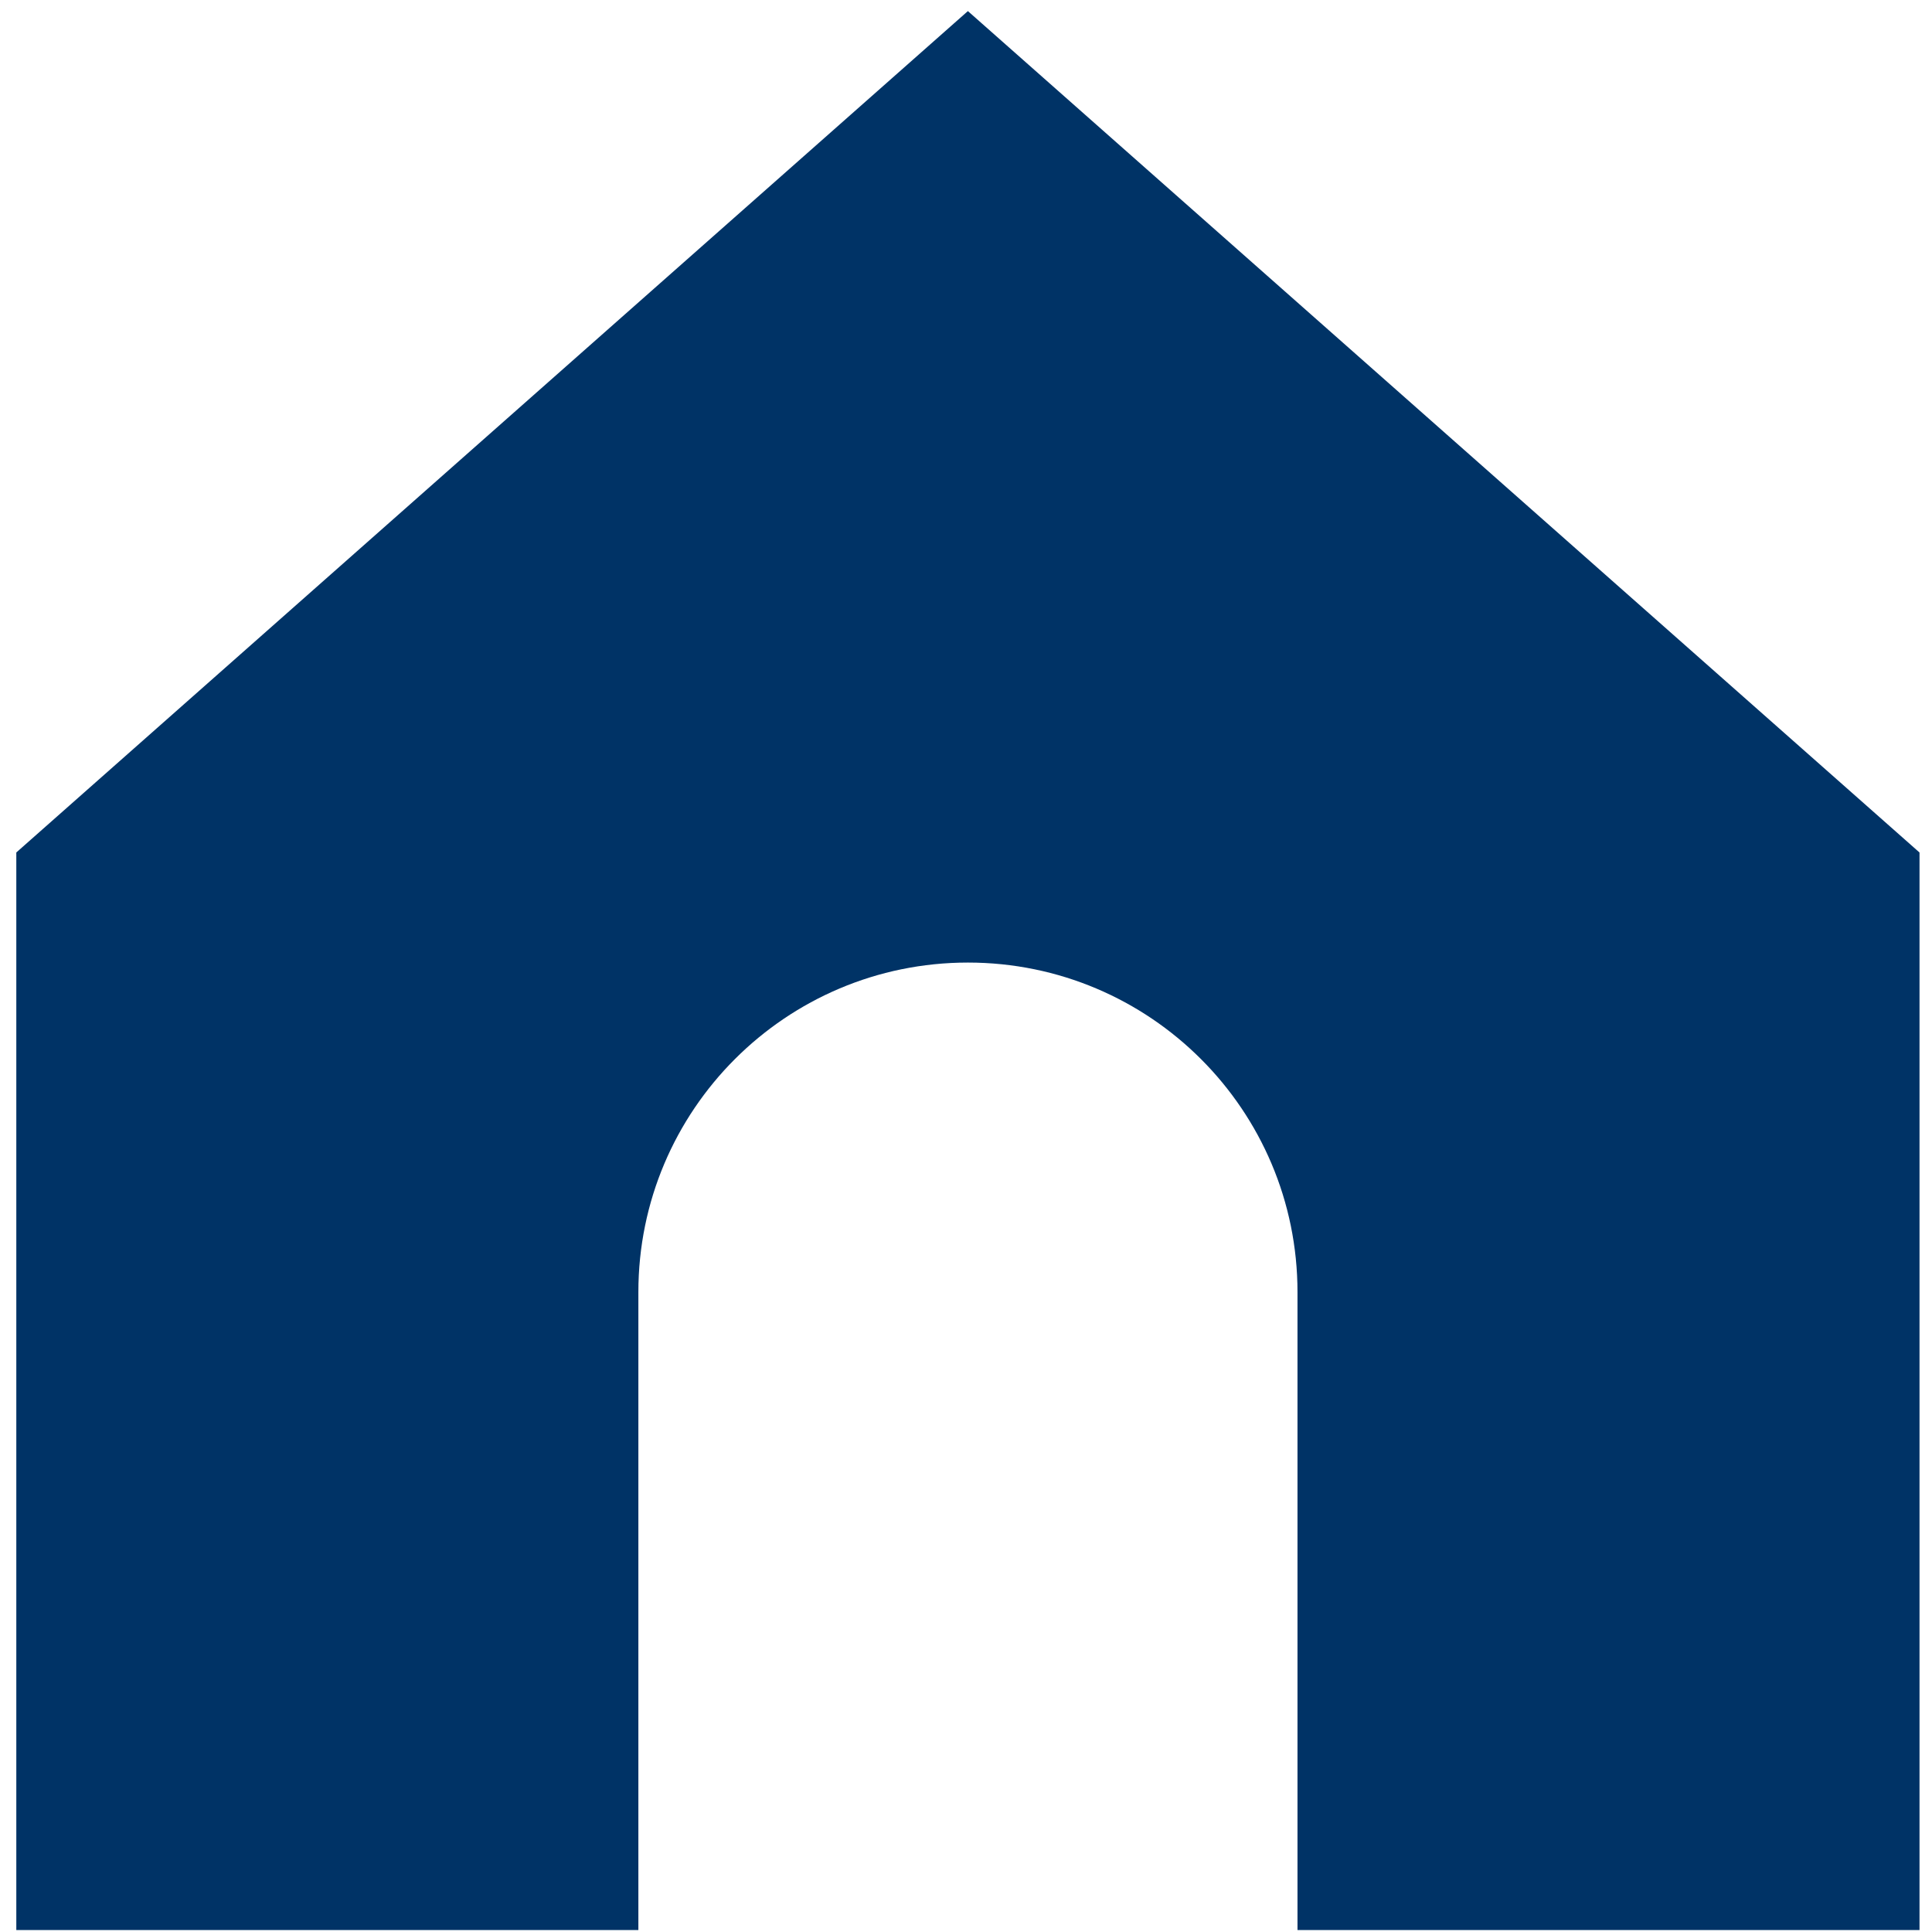 <?xml version="1.0" encoding="UTF-8"?>
<svg xmlns="http://www.w3.org/2000/svg" version="1.1" viewBox="0 0 50 50">
  <!-- Generator: Adobe Illustrator 29.5.1, SVG Export Plug-In . SVG Version: 2.1.0 Build 141)  -->
  <defs>
    <style>
      .st0, .st1, .st2, .st3 {
        stroke-miterlimit: 10;
      }

      .st0, .st1, .st2, .st3, .st4 {
        fill: none;
      }

      .st0, .st1, .st3, .st4 {
        stroke-linecap: round;
      }

      .st0, .st2, .st4 {
        stroke: #036;
        stroke-width: 1.3px;
      }

      .st5 {
        fill: #fff;
      }

      .st6 {
        fill: #036;
      }

      .st1 {
        stroke: #fff;
        stroke-width: 2px;
      }

      .st7 {
        display: none;
      }

      .st8 {
        fill: #272223;
      }

      .st3 {
        stroke: #282823;
        stroke-width: 2.897px;
      }

      .st4 {
        stroke-linejoin: round;
      }
    </style>
  </defs>
  <g id="ico_x5F_work_x5F_walter" class="st7">
    <path class="st0" d="M1.25,47.8h47.501M23.575,2.2H5.525c-.787,0-1.425.638-1.425,1.425v10.45c0,.787.638,1.425,1.425,1.425h19.475V3.625c0-.787-.638-1.425-1.425-1.425ZM25,28.8v19M12.65,11.7h3.8M29.75,32.363c-.131,0-.238.106-.238.238s.106.238.238.238.238-.106.238-.238-.106-.238-.238-.238ZM41.15,32.363c-.131,0-.238.106-.238.238s.106.238.238.238.238-.106.238-.238-.106-.238-.238-.238ZM35.45,32.363c-.131,0-.238.106-.238.238s.106.238.238.238.238-.106.238-.238-.106-.238-.238-.238ZM19.3,24.05c0-1.568-1.283-2.85-2.85-2.85h0c-1.568,0-2.85,1.283-2.85,2.85v4.75M9.8,26.9v1.9M17.4,26.9v1.9M31.65,23.1v3.147c0,1.41,1.143,2.553,2.553,2.553h2.494c1.41,0,2.553-1.143,2.553-2.553v-3.147M29.75,23.1h11.4M25,36.4H4.1M12.175,32.6h2.85M12.175,40.2h2.85M29.75,36.4v7.125c0,.262.213.475.475.475h10.45c.262,0,.475-.213.475-.475v-7.125M25.95,36.4h19M45.9,47.8v-17.575c0-.787-.638-1.425-1.425-1.425H5.525c-.787,0-1.425.638-1.425,1.425v17.575M45.9,14.55v-2.262c0-.36-.203-.689-.525-.85l-5.175-2.588V3.15c0-.525-.425-.95-.95-.95h-7.6c-.525,0-.95.425-.95.95v5.7l-5.175,2.588c-.322.161-.525.49-.525.85v2.262c0,.525.425.95.95.95h19c.525,0,.95-.425.95-.95Z"/>
  </g>
  <g id="ico_x5F_work_x5F_rebuild" class="st7">
    <g>
      <path class="st6" d="M25.265,20.791c-.667-.258-1.416.074-1.674.741-.207.537-.032,1.128.392,1.472l-.47,1.218c-.007.017-.006.036.001.053l.079.179c.014.033-0.0.071-.033.085l-.169.075c-.02.009-.029.033-.02.053l.112.254c.015.033-0.0.071-.033.086l-.254.113c-.02.009-.029.033-.02.053l.075.169c.014.033-0.0.071-.033.085l-.162.072c-.028.012-.05.035-.061.064-.033.085-.039.177-.018.265.035.151.09.383.111.462.009.035.046.056.08.046 0-0.0.001-0.0.001-0l.425-.139c.021-.007.038-.023.045-.043l1.105-2.862c.539.023,1.057-.295,1.262-.827.258-.667-.074-1.416-.741-1.674ZM24.437,23.378l-.925,2.395c-.006.017-.025.025-.042.019l-.039-.015c-.017-.006-.025-.025-.019-.042l.925-2.395c.006-.017.025-.025.042-.019l.039.015c.017.006.025.025.019.042ZM25.383,21.638c-.098.254-.384.381-.639.283-.254-.098-.381-.384-.283-.639.098-.254.384-.381.639-.283.254.098.381.384.283.639Z"/>
      <polygon class="st6" points="24.756 27.089 36.028 15.576 48.979 28.197 46.005 28.197 36.075 18.413 35.858 18.627 25.91 28.819 24.756 27.089"/>
      <polygon class="st6" points="43.344 41.433 43.344 27.508 45.334 29.421 45.334 41.433 43.344 41.433"/>
      <polygon class="st6" points="43.344 21.127 43.344 19.834 45.334 19.834 45.334 23.097 43.344 21.127"/>
      <polygon class="st6" points="11.6 14.433 11.6 12.69 8.764 12.69 8.764 16.913 11.6 14.433"/>
      <rect class="st6" x="33.696" y="27.104" width="1.268" height="1.268" transform="translate(62.068 -6.593) rotate(90)"/>
      <rect class="st6" x="36.933" y="27.104" width="1.268" height="1.268" transform="translate(65.304 -9.829) rotate(90)"/>
      <rect class="st6" x="33.696" y="30.215" width="1.268" height="1.268" transform="translate(65.179 -3.481) rotate(90)"/>
      <rect class="st6" x="36.933" y="30.215" width="1.268" height="1.268" transform="translate(68.415 -6.718) rotate(90)"/>
      <path class="st6" d="M20.159,8.567l11.516,9.717-.929.98-10.578-9.187-.204.186-15.088,12.922-.67.528h5.047v12.175l.3.3h17.705l-.355-.474-7.246-10.159-.37-.099c-.18.083-1.08.529-1.19,1.15-.02.109-.02.254.047.409l-1.07.86-1.289-1.597,1.164-.909c.133.09.315.179.516.179.198,0,.375-.083.512-.242l.66-.418.091-.408c-.035-.063-.194-.423.426-.808l.233-.188c.672-.558,2.07-1.718,4.294-1.718.253,0,.512.015.773.045-.943.334-2.244.914-3.083,1.769-.009.007-.519.477-.521,1.175-.001.478.228.931.681,1.347l8.084,11.33H7.966v-12.456l-.298-.017-6.647-.048L20.159,8.567Z"/>
    </g>
  </g>
  <g id="ico_x5F_maintenance" class="st7">
    <g id="home_renovation">
      <g>
        <polyline class="st4" points="25 4.316 45.684 19.662 45.684 25 42.347 25 42.347 45.684"/>
        <polyline class="st4" points="35.008 7.653 35.008 5.651 42.347 5.651 42.347 12.99"/>
      </g>
      <g id="brush">
        <path class="st4" d="M27.972,10.984l2.509,5.629,2.391,3.211c.88,1.182.636,2.854-.546,3.735l-3.747,2.79,1.593,2.137c1.595,2.144,5.592,4.159,7.186,6.3,1.541,2.069,1.113,4.995-.956,6.535-2.068,1.54-4.994,1.112-6.535-.957-1.594-2.141-2.38-6.547-3.977-8.691l-1.591-2.137-3.746,2.79c-1.182.88-2.854.636-3.735-.546l-2.391-3.211-10.111-8.906L25,4.316"/>
        <path class="st2" d="M34.209,37.279c.22.296.159.714-.137.934-.296.22-.714.159-.934-.137-.22-.296-.159-.714.137-.934.296-.22.714-.159.934.137Z"/>
        <line class="st4" x1="14.427" y1="28.568" x2="24.059" y2="21.395"/>
        <line class="st4" x1="28.876" y1="17.809" x2="30.481" y2="16.613"/>
        <line class="st4" x1="9.357" y1="15.922" x2="13.518" y2="20.135"/>
      </g>
      <path class="st4" d="M4.316,25.667v17.347c0,1.474,1.195,2.669,2.669,2.669h0c1.474,0,2.669-1.195,2.669-2.669v-5.338c0-1.106.896-2.002,2.002-2.002h0c1.106,0,2.002.896,2.002,2.002v1.668c0,1.29,1.046,2.335,2.335,2.335h0c1.29,0,2.335-1.046,2.335-2.335v-2.335"/>
    </g>
  </g>
  <g id="ico_x5F_exterior" class="st7">
    <g id="window">
      <rect class="st4" x="4.775" y="4.775" width="40.45" height="40.45"/>
      <rect class="st4" x="8.69" y="8.69" width="14.353" height="32.621"/>
      <polyline class="st4" points="26.957 19.781 26.957 8.69 41.31 8.69 41.31 41.31 26.957 41.31 26.957 30.872"/>
      <g>
        <line class="st4" x1="15.214" y1="12.604" x2="12.604" y2="15.214"/>
        <line class="st4" x1="19.128" y1="13.909" x2="12.604" y2="20.433"/>
      </g>
      <path class="st4" d="M25.652,22.39l0.0.652,1.305.652h5.546c.901,0,1.631.73,1.631,1.631h0c0,.901-.73,1.631-1.631,1.631h-5.545l-1.305.652-0.0.652"/>
    </g>
  </g>
  <g id="ico_x5F_renovation" class="st7">
    <path class="st4" d="M24.25,32.607l10.972-8.745c.605-.484,1.464-.484,2.069,0l10.972,8.745M45.26,30.215v-5.365c0-.332-.269-.6-.6-.6h-2.551c-.332,0-.6.269-.6.6v2.374M27.251,36.256v7.504h6.003v-6.904c0-.332.269-.6.6-.6h4.802c.332,0,.6.269.6.6v6.904h6.003v-7.504M3.239,43.76h44.273M36.256,19.747v3.752M7.741,43.76v-1.876c0-.622.504-1.126,1.126-1.126h12.756c.622,0,1.126.504,1.126,1.126v1.876M18.247,24.347v16.411h-6.003v-16.359M10.743,19.747h-3.002v-4.502h3.002M1.738,23.124v-6.753c0-.622.504-1.126,1.126-1.126h4.877v7.879c0,.622-.504,1.126-1.126,1.126h-3.752c-.622,0-1.126-.504-1.126-1.126ZM20.123,24.25h-8.254c-.622,0-1.126-.504-1.126-1.126v-9.755c0-.622.504-1.126,1.126-1.126h4.847c.489,0,.948.238,1.229.639l3.032,4.321c.177.253.272.553.272.862v5.059c0,.622-.504,1.126-1.126,1.126ZM14.495,12.394v7.729c0,.207.168.375.375.375h6.246M4.74,15.245l7.504-9.005,19.866,9.005M12.244,6.391v5.738M18.247,25.375l-6.003,4.563,6.003,5.132-6.003,4.563M35.187,15.245l-4.119,4.502-4.633-4.502-4.119,4.502M19.685,15.245h15.696c.27,0,.53.101.73.282l4.646,4.22h-19.413"/>
  </g>
  <g id="ico_x5F_real_x5F_estate" class="st7">
    <path class="st6" d="M26.857,46.074c-2.992,0-11.931-2.63-15.635-3.761-.072-.022-.147-.033-.223-.033-.162,0-.323.053-.455.149-.195.145-.311.375-.311.617v2.374c0,.36-.293.653-.654.653H3.705c-.36,0-.654-.293-.654-.653v-19.875c0-.361.293-.654.654-.654h5.874c.361,0,.654.293.654.654v5.291c0,.253.125.489.333.632.128.088.277.134.433.134.095,0,.189-.018.279-.053,1.068-.416,3.181-1.114,5.307-1.114.424,0,.828.029,1.201.087l.116.009c.183,0,.36-.065.499-.186.169-.145.267-.356.267-.581v-5.639c0-.422-.343-.766-.766-.766h-2.839c-.259,0-.494-.153-.598-.391-.105-.238-.06-.515.116-.706L30.196,5.229c.124-.135.294-.213.47-.213.215.005.395.09.515.235l4.588,5.506c.147.176.361.276.589.276.088,0,.176-.015.26-.045.303-.11.506-.399.506-.72v-3.178c0-.36.293-.654.653-.654h4.259c.36,0,.654.293.654.654v10.418c0,.191.071.375.2.517l3.888,4.239c.175.191.221.467.116.703-.104.239-.34.393-.599.393h-2.84c-.422,0-.766.343-.766.766v10.609c0,.341.22.636.548.734.824.245,1.435.799,1.812,1.645.676,1.515.626,2.521-.147,2.99-3.304,2.004-14.826,5.97-18.044,5.97ZM16.631,31.725c-1.745,0-4.088.594-5.969,1.513-.261.128-.429.397-.429.688v6.151c0,.338.216.632.539.731,2.144.661,12.993,3.959,16.085,3.959,2.702,0,13.396-3.615,16.902-5.515.317-.172.473-.548.369-.894-.059-.195-.149-.434-.274-.712-.126-.282-.46-1.032-1.717-1.032-.376,0-.814.062-1.341.188-.837.203-1.854.479-2.928.772-1.779.483-3.961,1.077-5.55,1.369l-.592.18c-1.809.573-3.686,1.134-5.035,1.134-.277,0-.527-.025-.743-.074-.932-.209-7.513-1.752-7.917-1.847-.103-.024-.189-.087-.244-.176-.055-.09-.072-.196-.048-.301l.118-.5c.042-.181.2-.308.383-.308.665.146,7.153,1.667,7.996,1.856.139.031.295.047.478.047.811,0,2.263-.334,4.439-1.022.209-.066.381-.22.469-.42.089-.199.088-.429-.004-.628-.146-.32-.363-.62-.646-.891-.605-.58-1.78-1.271-3.936-1.271-.412,0-.854.026-1.314.079-.542.062-1.053.093-1.518.093-2.642,0-3.784-1.005-4.727-2.035-.322-.352-.599-.654-.938-.804-.508-.221-1.15-.332-1.911-.332ZM5.125,26.199c-.422,0-.766.344-.766.767v17.035c0,.422.343.766.766.766h3.035c.422,0,.766-.344.766-.766v-17.035c0-.423-.343-.767-.766-.767h-3.035ZM27.065,33.415c3.564,0,5.387,1.726,5.902,3.34.102.317.395.531.729.531.062,0,.122-.007.181-.021,1.203-.29,2.512-.644,3.644-.951,1.103-.3,2.129-.578,2.966-.78,0,0,.221-.035.285-.049.354-.073.609-.389.609-.75v-12.028c0-.36.293-.654.653-.654h1.032c.303,0,.577-.179.701-.456.122-.279.068-.603-.136-.827l-2.08-2.267c-.109-.121-.171-.277-.171-.441v-9.551c0-.422-.344-.766-.766-.766h-1.42c-.422,0-.766.343-.766.766v5.679c0,.274-.174.521-.432.615-.069.025-.144.038-.22.038-.197,0-.381-.085-.505-.234l-6.059-7.271c-.142-.17-.35-.271-.57-.275h-.001c-.232,0-.438.091-.582.249l-12.337,13.459c-.205.224-.258.548-.137.826.124.278.398.458.702.458h1.031c.36,0,.654.293.654.654v8.468c0,.198.076.387.213.53l.235.251c.678.741,1.497,1.637,3.751,1.637.428,0,.899-.029,1.4-.089.512-.059,1.014-.089,1.49-.089Z"/>
    <path class="st6" d="M30.02,31.002v-3.281h-3.349v-.815h3.349v-1.445h-3.349v-.816h2.872l-3.875-6.119h1.648l2.686,4.555c.307.561.477.935.731,1.479h.068c.255-.476.492-.969.799-1.53l2.805-4.504h1.648l-4.147,6.119h2.839v.816h-3.332v1.445h3.332v.815h-3.332v3.281h-1.394Z"/>
  </g>
  <g id="ico_x5F_office" class="st7">
    <g>
      <line class="st4" x1="12.444" y1="48.115" x2="48.499" y2="48.115"/>
      <line class="st4" x1="15.354" y1="42.142" x2="15.354" y2="48.115"/>
      <polyline class="st4" points="45.589 48.115 45.589 18.948 30.124 18.948"/>
      <polyline class="st4" points="43.084 18.96 43.084 14.891 30.124 14.891 30.124 18.96"/>
      <line class="st4" x1="27.064" y1="5.624" x2="27.064" y2="1.885"/>
      <line class="st4" x1="36.604" y1="14.903" x2="36.604" y2="11.164"/>
      <polyline class="st4" points="39.638 48.115 39.638 42.916 33.57 42.916 33.57 48.115"/>
      <line class="st4" x1="24.461" y1="10.397" x2="29.667" y2="10.397"/>
      <line class="st4" x1="32.295" y1="23.99" x2="40.914" y2="23.99"/>
      <line class="st4" x1="32.295" y1="27.586" x2="40.914" y2="27.586"/>
      <line class="st4" x1="32.295" y1="31.183" x2="40.914" y2="31.183"/>
      <line class="st4" x1="32.295" y1="34.779" x2="40.914" y2="34.779"/>
      <line class="st4" x1="32.295" y1="38.376" x2="40.914" y2="38.376"/>
      <polyline class="st4" points="21.39 14.468 21.39 5.624 32.738 5.624 32.738 13.034"/>
      <polygon class="st4" points="6.855 17.197 9.769 18.582 12.439 17.476 13.52 14.437 17.188 14.437 18.269 17.476 20.938 18.582 23.852 17.197 26.446 19.791 25.061 22.705 26.167 25.374 29.207 26.455 29.207 30.123 26.167 31.204 25.061 33.874 26.446 36.788 23.852 39.382 20.938 37.997 18.269 39.102 17.188 42.142 13.52 42.142 12.439 39.102 9.769 37.997 6.855 39.382 4.261 36.788 5.647 33.874 4.541 31.204 1.501 30.123 1.501 26.455 4.541 25.374 5.647 22.705 4.261 19.791 6.855 17.197"/>
      <path class="st4" d="M9.599,34.044c-3.178-3.178-3.178-8.331,0-11.509,3.178-3.178,8.331-3.178,11.509,0,3.178,3.178,3.178,8.331,0,11.509-3.178,3.178-8.331,3.178-11.509,0Z"/>
      <path class="st4" d="M22.34,32.466l-3.011-3.011c.935-1.656.651-3.732-.693-5.077s-3.421-1.628-5.077-.693l2.362,2.361-.359,2.451-2.451.359-2.362-2.361c-.935,1.656-.651,3.732.693,5.077s3.421,1.628,5.077.693l3.011,3.011"/>
      <line class="st4" x1="28.2" y1="48.115" x2="28.2" y2="40.608"/>
    </g>
  </g>
  <g id="ico_x5F_tel_x5F_wh" class="st7">
    <path class="st5" d="M16.482,31.956c1.391,1.794,5.116,6.385,9.695,10.333,4.81,4.146,9.001,6.189,12.122,5.907,1.667-.15,3.903-1.795,4.744-2.416.92-.677,1.429-1.321,1.509-1.916.066-.487-.153-1.058-.653-1.694-2.036-2.596-5.743-6.813-7.604-7.779-1.634-.848-1.993-.429-2.862.588-.707.824-1.668,1.951-3.403,1.76-3.216-.351-7.54-5.547-9.25-7.762-1.806-2.343-5.958-8.136-5.484-11.335.258-1.726,1.591-2.373,2.567-2.845,1.202-.583,1.702-.826,1.296-2.62-.461-2.047-3.598-6.702-5.593-9.33-.49-.646-.985-1.001-1.474-1.062-.595-.073-1.348.254-2.236.972-.814.657-2.972,2.403-3.542,3.976-1.064,2.946-.152,7.52,2.638,13.223,2.655,5.431,6.148,10.199,7.531,11.999Z"/>
  </g>
  <g id="ico_x5F_review" class="st7">
    <path class="st5" d="M25,48.842c-13.146,0-23.841-10.695-23.841-23.842S11.854,1.159,25,1.159s23.842,10.695,23.842,23.841-10.695,23.842-23.842,23.842Z"/>
    <path class="st6" d="M25,26.535c-3.719,0-6.744-3.025-6.744-6.745,0-3.719,3.025-6.744,6.744-6.744s6.744,3.025,6.744,6.744c0,3.719-3.025,6.745-6.744,6.745ZM25,15.849c-2.173,0-3.942,1.769-3.942,3.942s1.769,3.942,3.942,3.942c2.173,0,3.941-1.769,3.941-3.942s-1.769-3.942-3.941-3.942Z"/>
    <path class="st6" d="M35.285,36.953c-.772,0-1.401-.629-1.401-1.401,0-4.898-3.985-8.884-8.884-8.884-4.899,0-8.884,3.985-8.884,8.884,0,.772-.628,1.401-1.401,1.401s-1.401-.629-1.401-1.401c0-6.443,5.242-11.686,11.686-11.686,6.444,0,11.687,5.243,11.687,11.686,0,.772-.629,1.401-1.401,1.401Z"/>
    <path class="st6" d="M25,48.842c-13.146,0-23.841-10.695-23.841-23.842S11.854,1.159,25,1.159s23.842,10.695,23.842,23.841-10.695,23.842-23.842,23.842ZM25,3.961C13.399,3.961,3.961,13.399,3.961,25c0,11.601,9.438,21.038,21.039,21.038,11.601,0,21.039-9.438,21.039-21.038,0-11.601-9.438-21.04-21.039-21.04Z"/>
  </g>
  <g id="ico_x5F_all_x5F_list" class="st7">
    <g>
      <g>
        <circle class="st8" cx="11.733" cy="25" r="2.173"/>
        <line class="st3" x1="39.192" y1="25.001" x2="19.609" y2="25.001"/>
        <circle class="st8" cx="11.732" cy="13.411" r="2.173"/>
        <line class="st3" x1="39.192" y1="13.411" x2="19.609" y2="13.411"/>
        <circle class="st8" cx="11.732" cy="36.589" r="2.173"/>
        <line class="st3" x1="39.192" y1="36.59" x2="19.609" y2="36.59"/>
      </g>
      <g>
        <circle class="st8" cx="11.733" cy="25" r="2.173"/>
        <line class="st3" x1="39.192" y1="25.001" x2="19.609" y2="25.001"/>
        <circle class="st8" cx="11.732" cy="13.411" r="2.173"/>
        <line class="st3" x1="39.192" y1="13.411" x2="19.609" y2="13.411"/>
        <circle class="st8" cx="11.732" cy="36.589" r="2.173"/>
        <line class="st3" x1="39.192" y1="36.59" x2="19.609" y2="36.59"/>
      </g>
    </g>
  </g>
  <g id="ico_x5F_return" class="st7">
    <path class="st6" d="M42.134,7.866C37.557,3.29,31.472.769,25.0.769c-6.472,0-12.557,2.52-17.134,7.096C3.29,12.443.769,18.528.769,25s2.52,12.557,7.097,17.134c4.576,4.577,10.661,7.097,17.134,7.097,6.472,0,12.557-2.52,17.134-7.097,4.577-4.577,7.097-10.661,7.097-17.134s-2.52-12.557-7.097-17.134Z"/>
    <g>
      <path class="st5" d="M15.607,16.568h10.897c4.796,0,8.849,3.897,9.034,8.688.094,2.411-.832,4.812-2.54,6.587-1.709,1.778-4.076,2.798-6.494,2.798h-10.224c-.67,0-1.216-.545-1.216-1.216s.545-1.216,1.216-1.216h10.224c1.759,0,3.487-.748,4.742-2.052,1.27-1.32,1.931-3.027,1.861-4.807-.137-3.502-3.099-6.352-6.604-6.352h-10.897l.001-2.432Z"/>
      <polyline class="st1" points="18.893 21.089 15.558 17.754 18.893 14.419"/>
    </g>
  </g>
  <g id="ico_x5F_home">
    <path class="st6" d="M49.676,22.062L25.049.287.422,22.062v27.887h16.099v-16.509c0-4.71,3.818-8.529,8.529-8.529s8.529,3.818,8.529,8.529v16.509h16.098v-27.887Z"/>
  </g>
</svg>